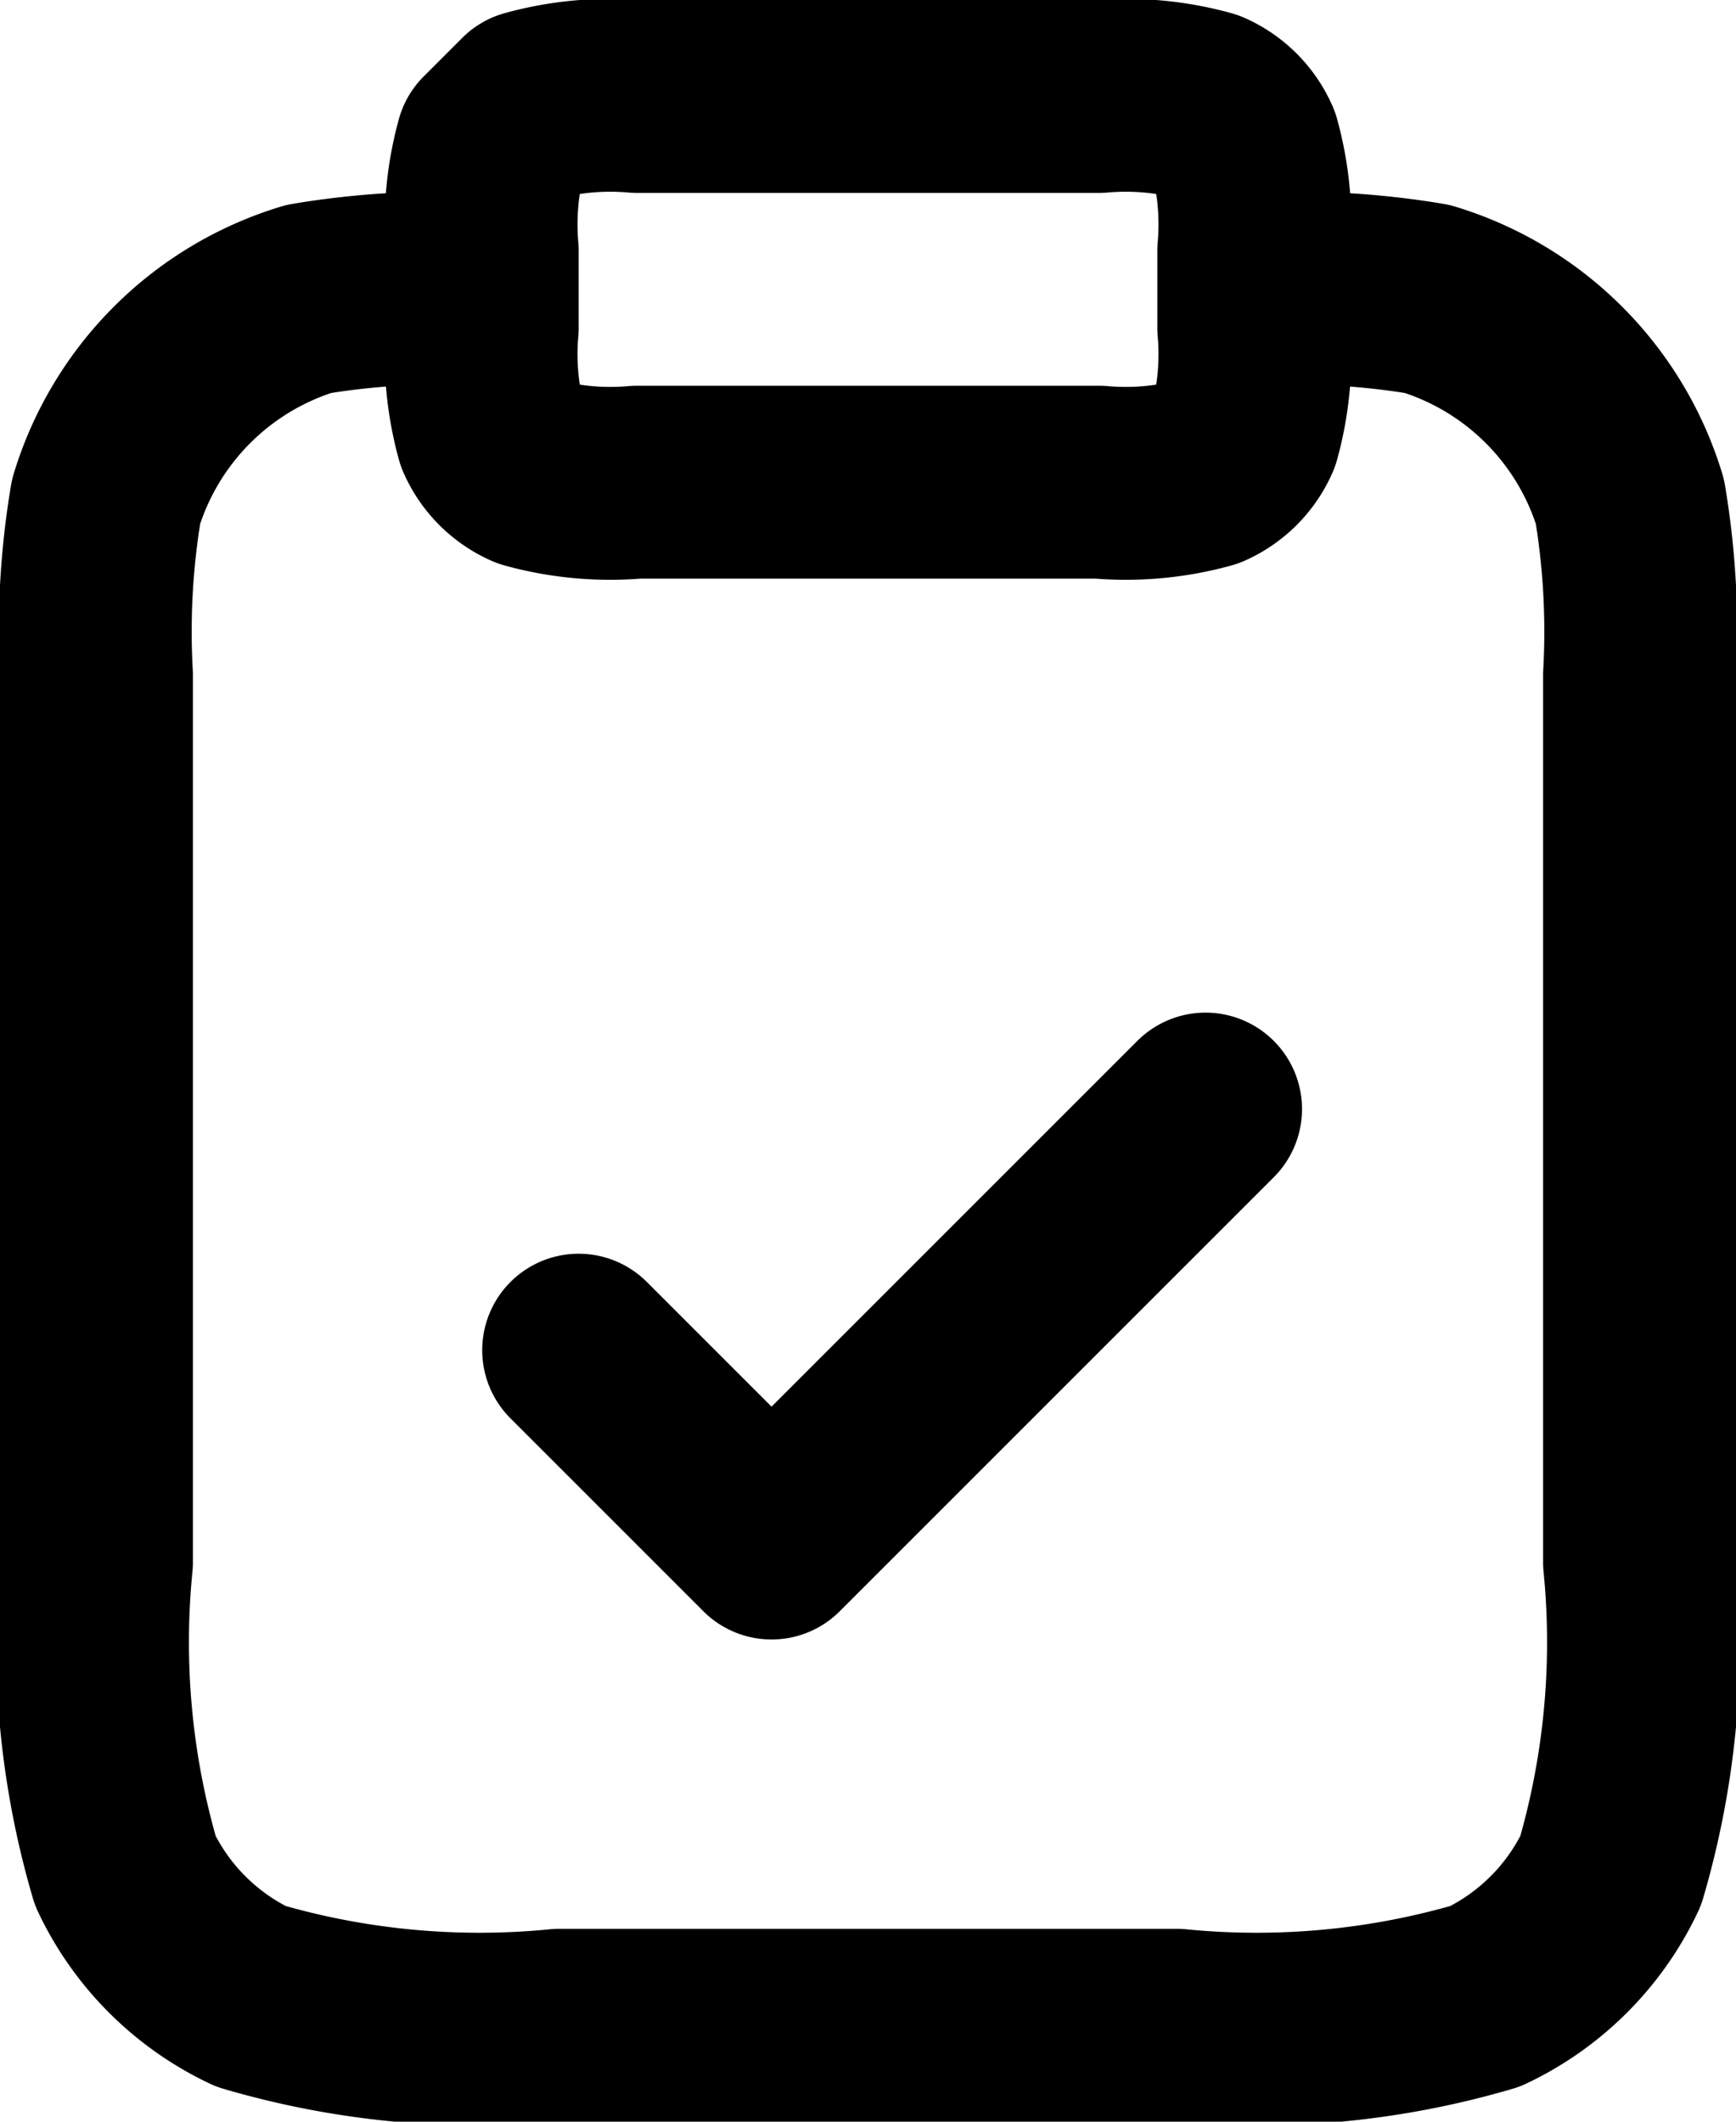 <?xml version="1.0" encoding="UTF-8"?>
<svg xmlns="http://www.w3.org/2000/svg" width="18" height="22" viewBox="0 0 18 22">
  <path data-name="kontrola-ikona-gradient" d="M16 4a8.159 8.159 0 0 1 1.8.1 3.155 3.155 0 0 1 2.1 2.1A8.159 8.159 0 0 1 20 8v9.2a8.417 8.417 0 0 1-.3 3.2 2.735 2.735 0 0 1-1.3 1.3 8.417 8.417 0 0 1-3.2.3H8.8a8.417 8.417 0 0 1-3.2-.3 2.735 2.735 0 0 1-1.3-1.3 8.417 8.417 0 0 1-.3-3.2V8a8.159 8.159 0 0 1 .1-1.8 3.155 3.155 0 0 1 2.1-2.1A8.159 8.159 0 0 1 8 4m1 11 2 2 4.5-4.5M9.6 6h4.8a3.11 3.11 0 0 0 1.1-.1.781.781 0 0 0 .4-.4 3.11 3.11 0 0 0 .1-1.1v-.8a3.11 3.11 0 0 0-.1-1.1.781.781 0 0 0-.4-.4 3.11 3.11 0 0 0-1.1-.1H9.6a3.11 3.11 0 0 0-1.1.1l-.4.4A3.11 3.11 0 0 0 8 3.6v.8a3.11 3.11 0 0 0 .1 1.1.781.781 0 0 0 .4.4 3.11 3.11 0 0 0 1.1.1z" transform="translate(-3 -1)" style="fill:none;stroke:#000;stroke-linecap:round;stroke-linejoin:round;stroke-width:2px"></path>
</svg>
